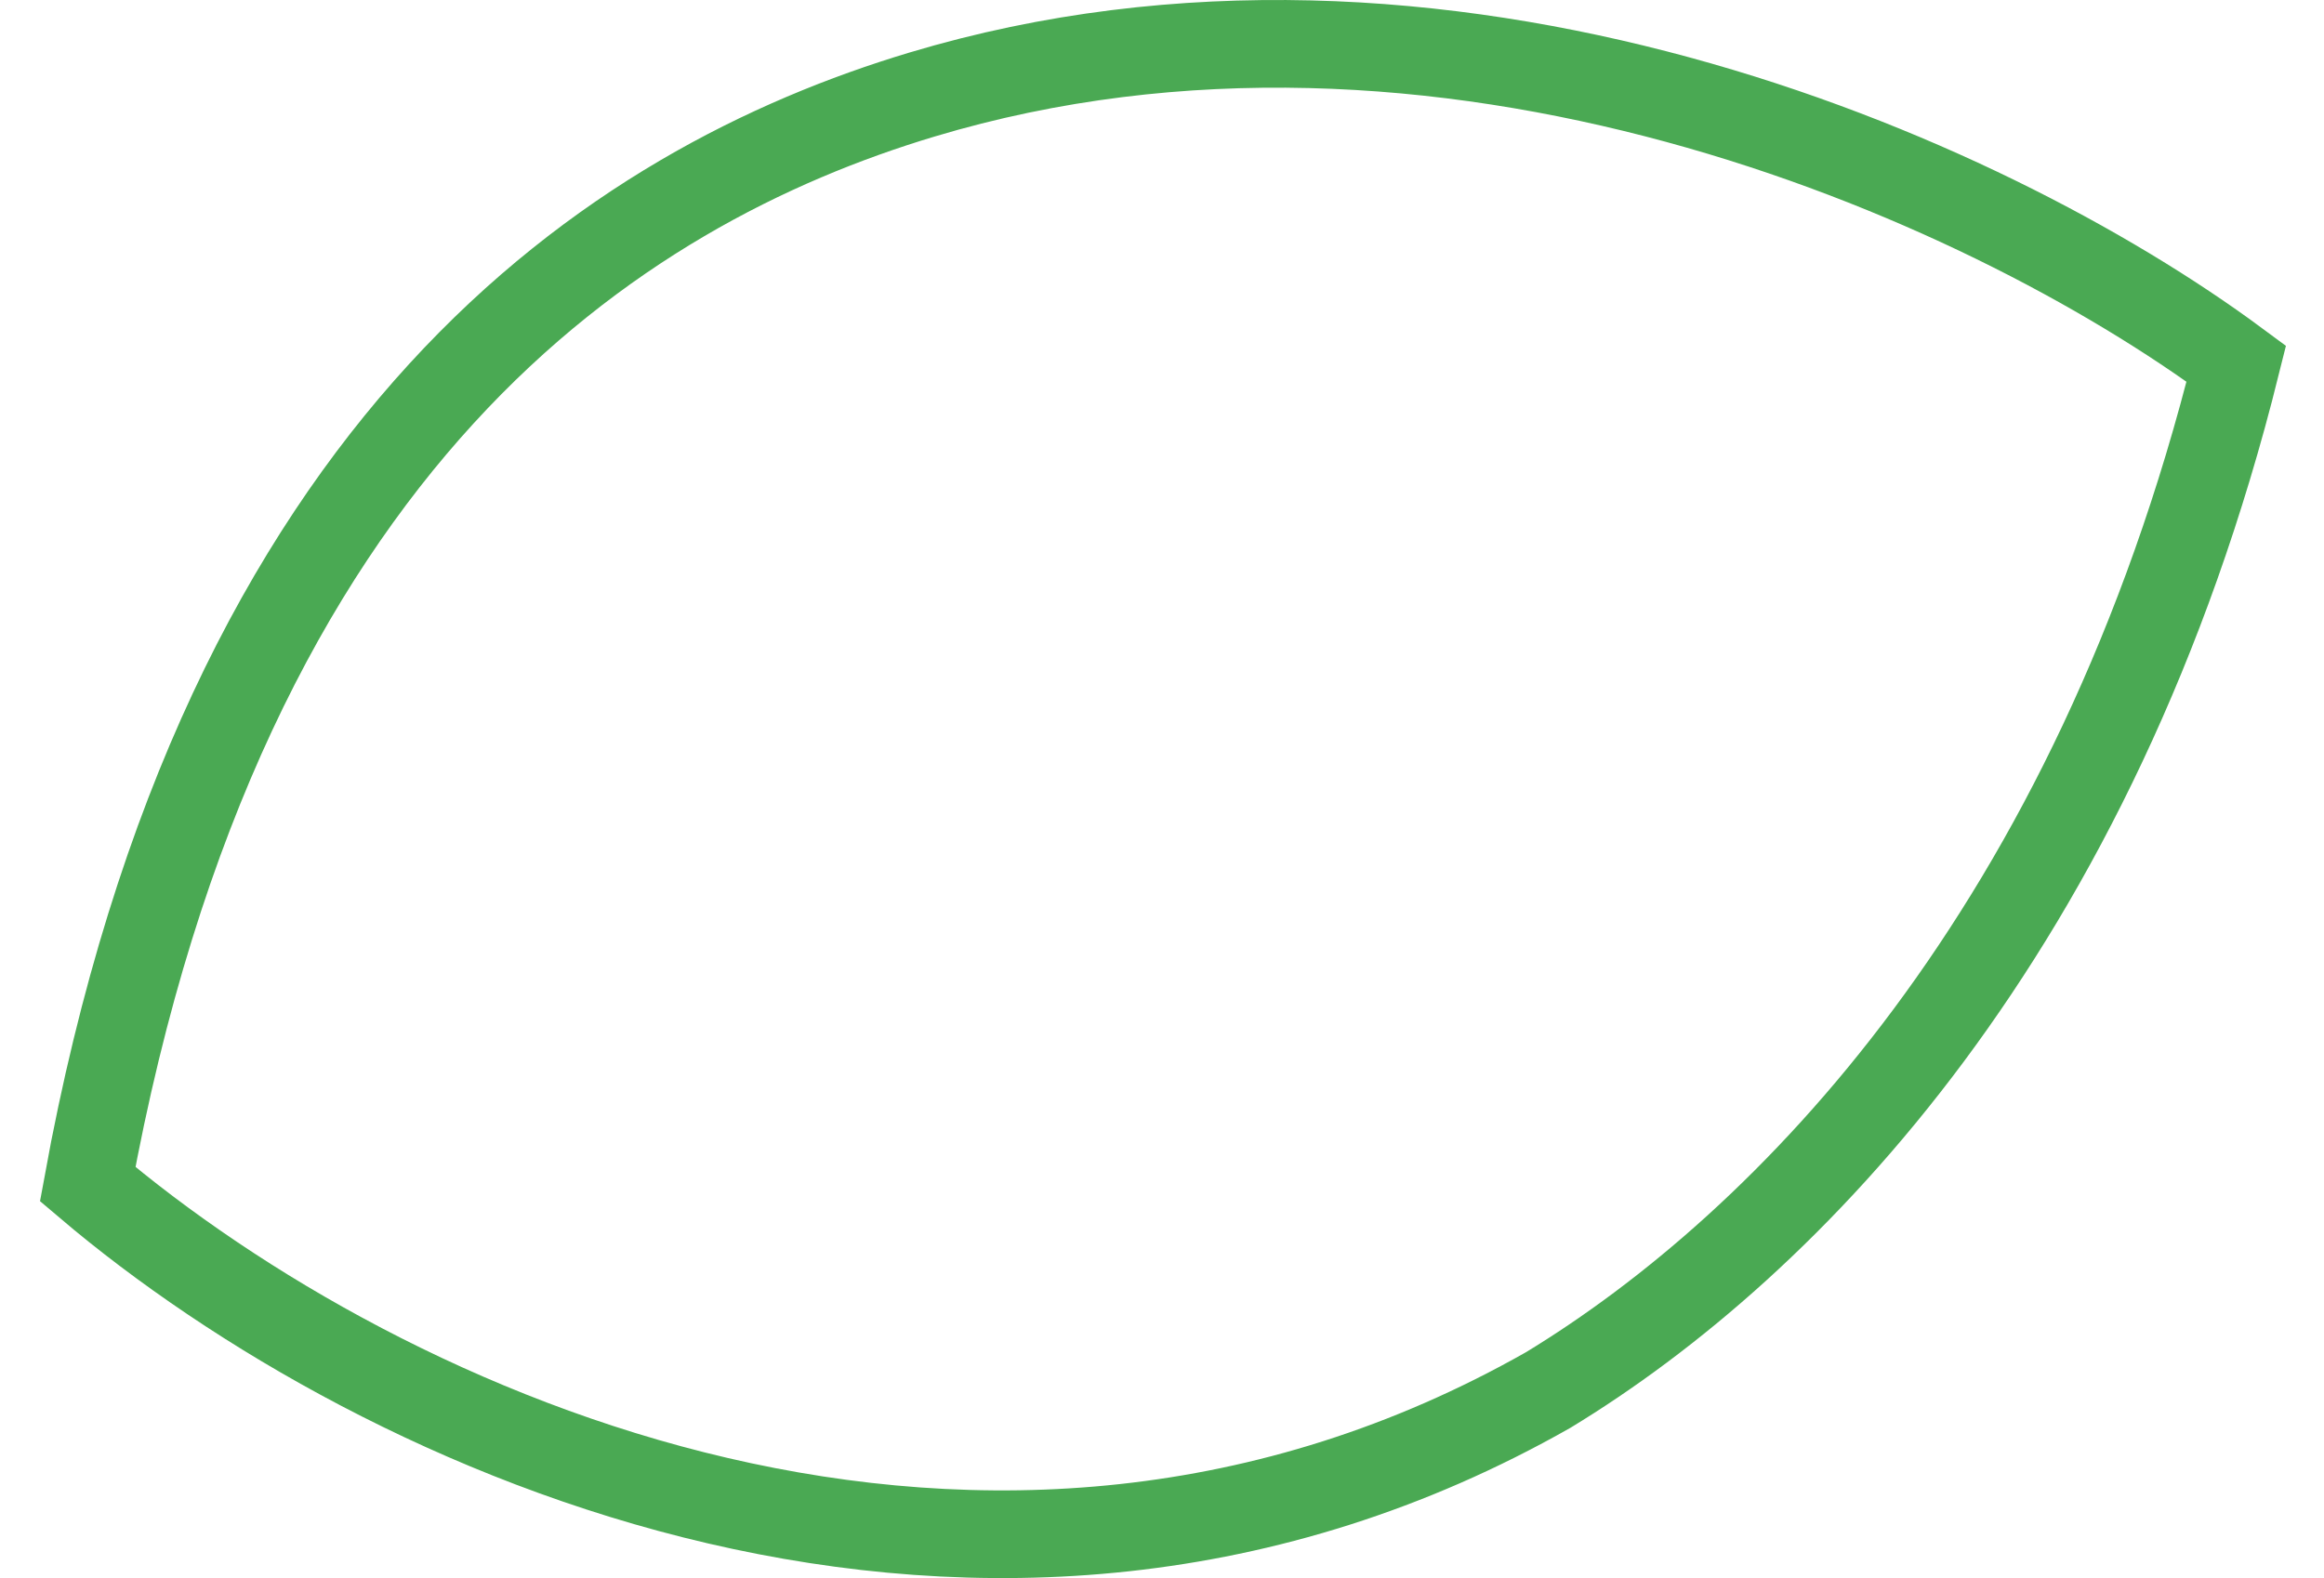 <svg width="53" height="36" viewBox="0 0 53 36" fill="none" xmlns="http://www.w3.org/2000/svg">
<path d="M21.026 2.157C14.06 4.249 5.103 9.981 2 27.013C8.732 32.73 22.49 38.989 35.311 31.707C40.755 28.397 47.78 21.235 51 8.296C45.146 3.963 32.852 -1.393 21.026 2.157Z" stroke="#4AA953" stroke-width="2"/>
</svg>
